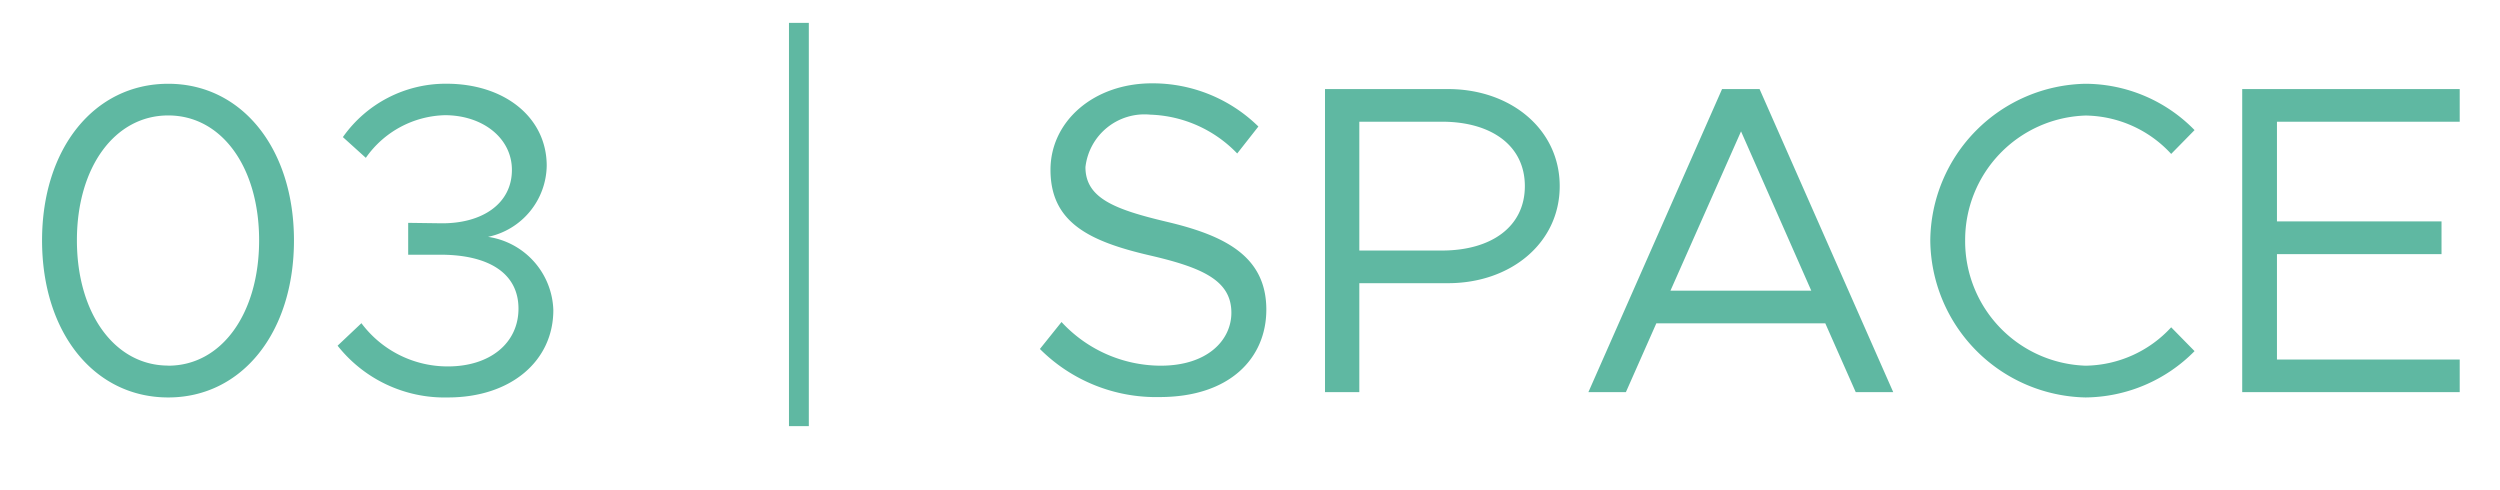 <svg xmlns="http://www.w3.org/2000/svg" width="102" height="20" viewBox="0 0 102 20">
  <g transform="translate(51 16)">
    <path d="m-44.136.216c3.006 0 5.13-2.646 5.13-6.408 0-3.744-2.124-6.39-5.13-6.39-3.024 0-5.148 2.646-5.148 6.39 0 3.762 2.124 6.408 5.148 6.408zm0-1.3c-2.178 0-3.726-2.124-3.726-5.112s1.548-5.094 3.726-5.094 3.708 2.106 3.708 5.094-1.53 5.116-3.708 5.116zm11.412 1.3c2.574 0 4.3-1.494 4.3-3.564a3.118 3.118 0 0 0 -2.664-2.988 3.014 3.014 0 0 0 2.394-2.9c0-1.98-1.728-3.348-4.086-3.348a5.127 5.127 0 0 0 -4.23 2.178l.936.846a4.059 4.059 0 0 1 3.224-1.74c1.548 0 2.736.936 2.736 2.232 0 1.4-1.242 2.2-2.9 2.178l-1.332-.018v1.3h1.314c1.944 0 3.186.738 3.186 2.2 0 1.4-1.152 2.358-2.88 2.358a4.387 4.387 0 0 1 -3.528-1.764l-.972.918a5.56 5.56 0 0 0 4.502 2.112zm13.914 1.17h.81v-16.452h-.81zm15.12-1.186c2.88 0 4.356-1.6 4.356-3.566 0-2.178-1.692-3.024-4.05-3.582-2.106-.5-3.33-.954-3.33-2.232a2.424 2.424 0 0 1 2.646-2.142 5.144 5.144 0 0 1 3.546 1.584l.864-1.1a6.157 6.157 0 0 0 -4.342-1.762c-2.376 0-4.14 1.548-4.14 3.528 0 2.142 1.566 2.916 4.05 3.492 2.16.5 3.33 1.026 3.33 2.34 0 1.116-.972 2.16-2.88 2.16a5.526 5.526 0 0 1 -4.05-1.782l-.882 1.1a6.7 6.7 0 0 0 4.882 1.962zm6.75-.2h1.4v-4.446h3.622c2.556 0 4.554-1.638 4.554-3.96s-2-3.96-4.554-3.96h-5.022zm1.4-5.778v-5.256h3.37c2.016 0 3.384.972 3.384 2.628s-1.368 2.628-3.384 2.628zm20.254 5.778h1.53l-5.454-12.366h-1.53l-5.454 12.366h1.53l1.242-2.808h6.894zm-7.56-4.14 2.88-6.5 2.866 6.5zm16.938 4.356a6.324 6.324 0 0 0 4.446-1.89l-.954-.972a4.827 4.827 0 0 1 -3.492 1.566 5.082 5.082 0 0 1 -4.914-5.112 5.078 5.078 0 0 1 4.914-5.094 4.827 4.827 0 0 1 3.492 1.566l.954-.972a6.25 6.25 0 0 0 -4.446-1.89 6.451 6.451 0 0 0 -6.336 6.39 6.467 6.467 0 0 0 6.336 6.408zm15.264-11.25v-1.332h-8.874v12.366h8.874v-1.332h-7.456v-4.3h6.714v-1.334h-6.714v-4.068z" fill="#5fb8a2"/>
  </g>
</svg>
